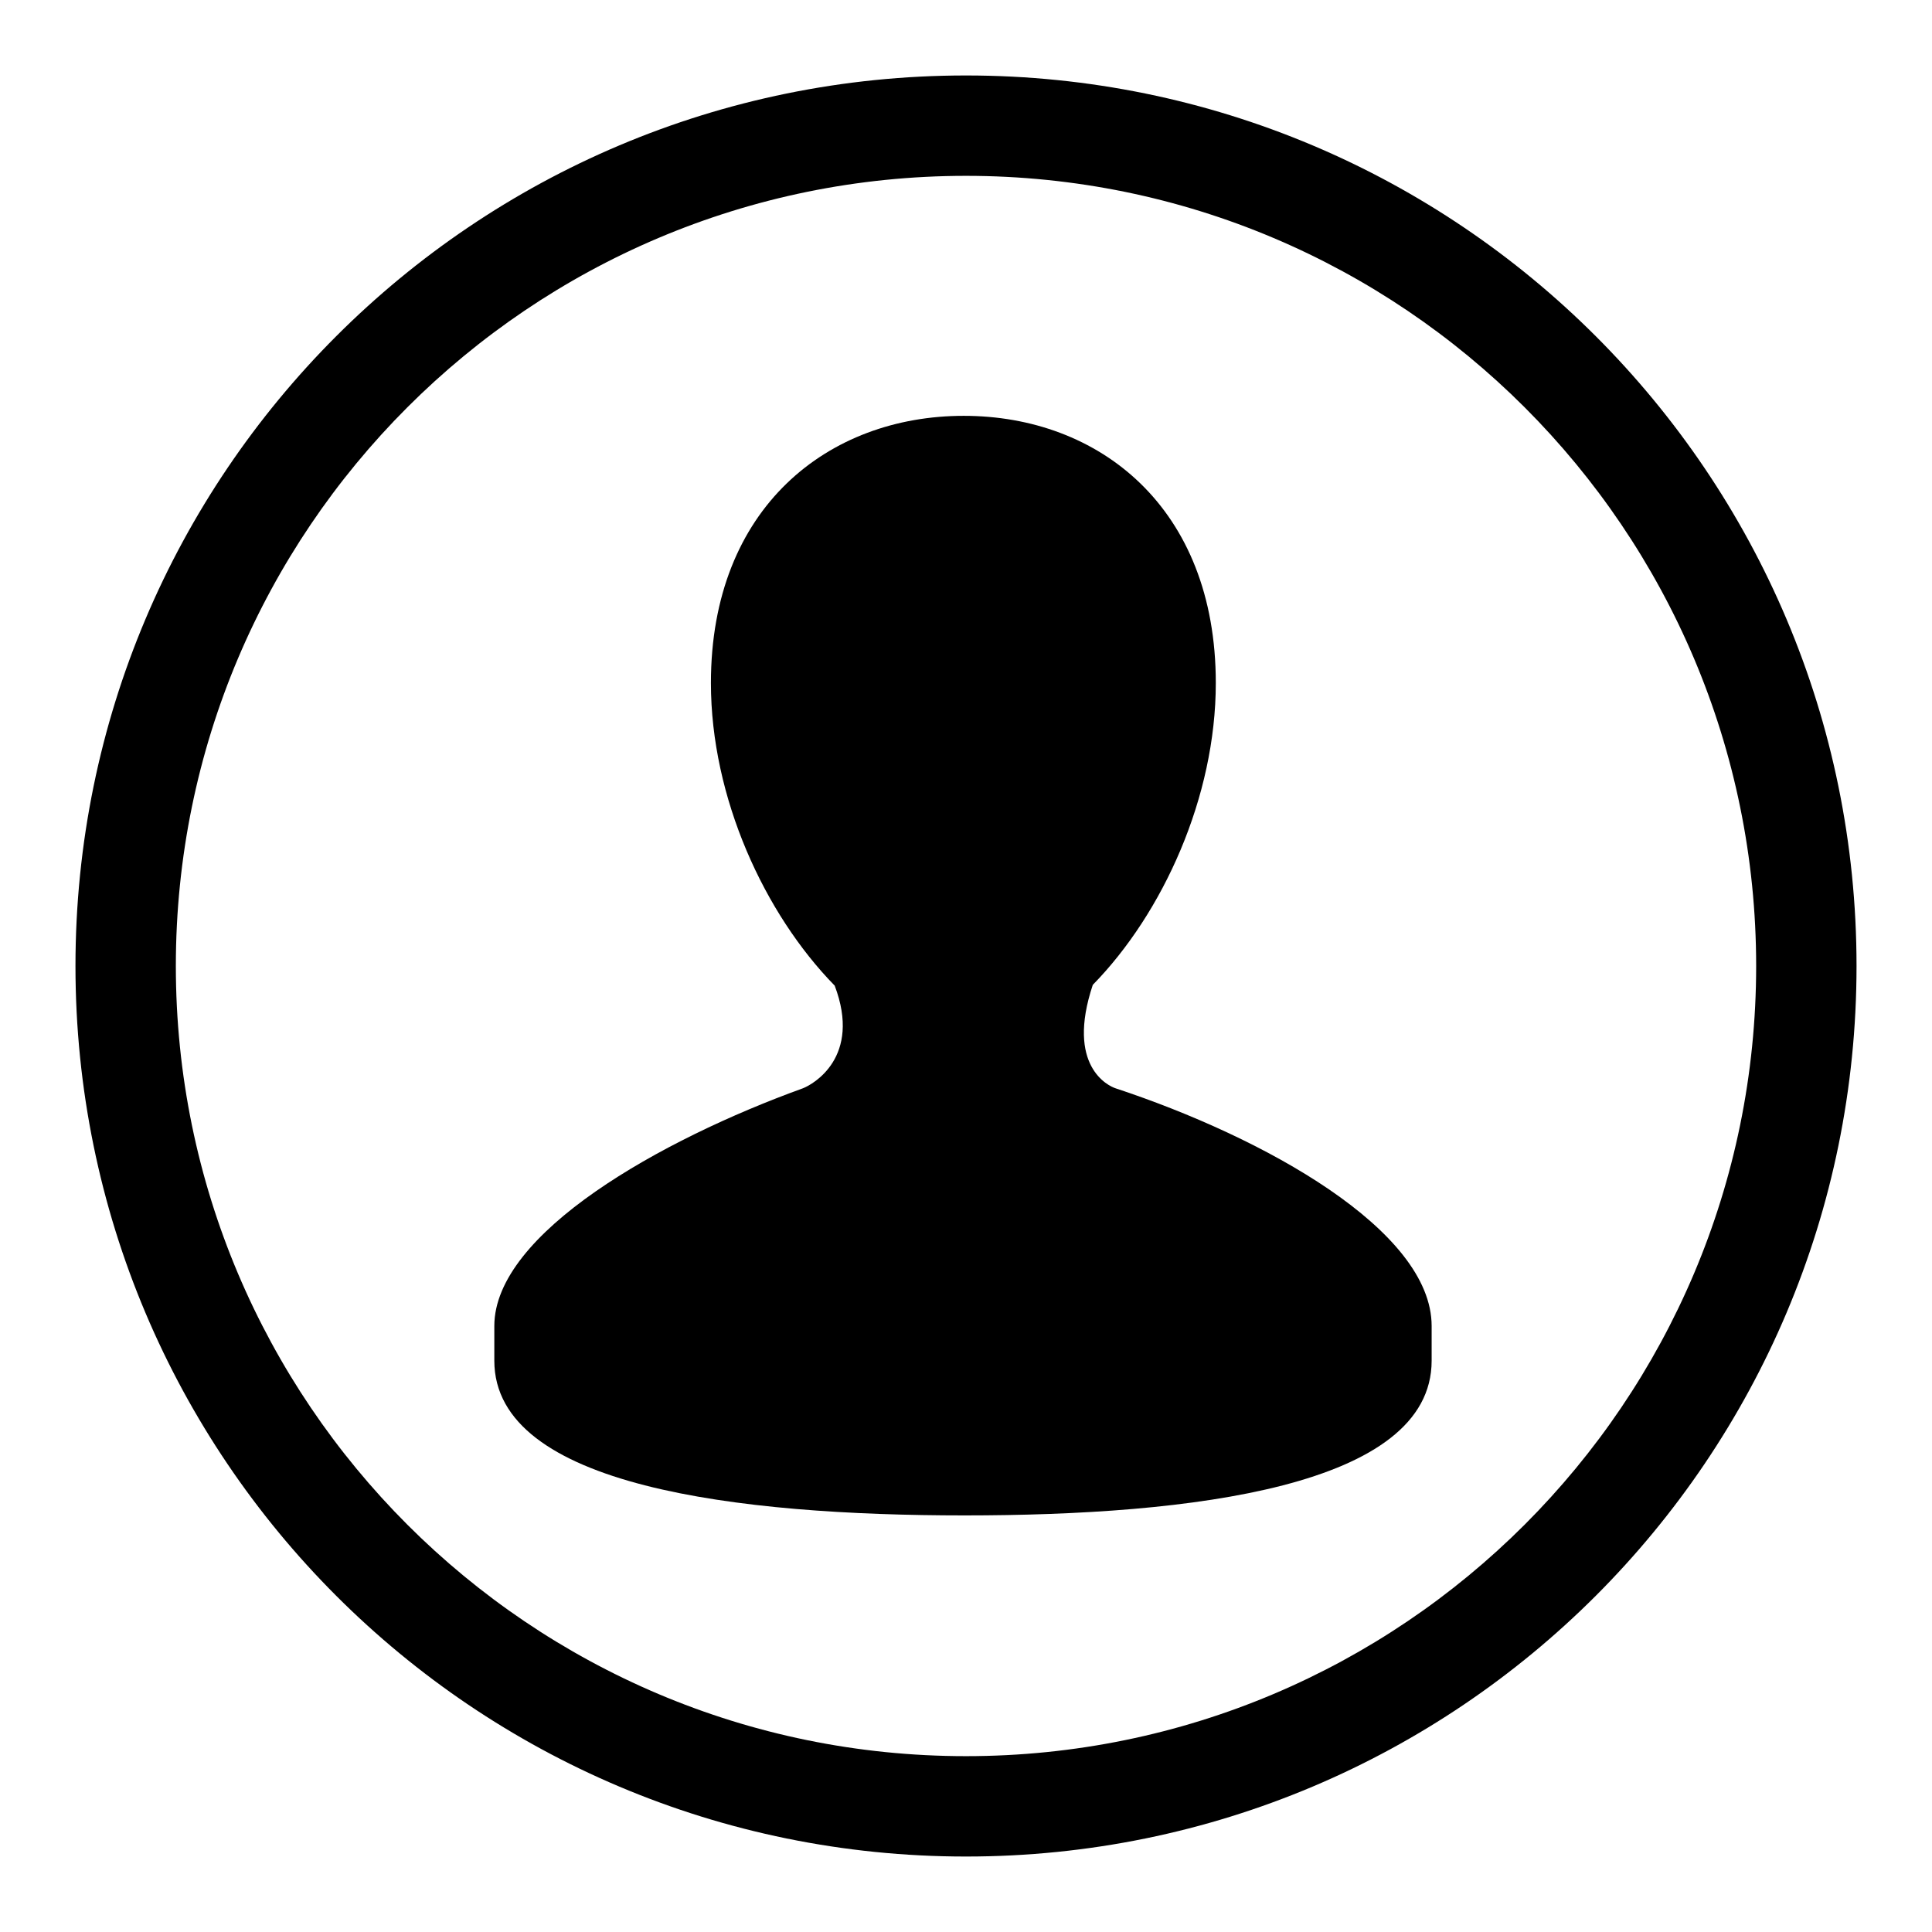 <?xml version="1.0" encoding="utf-8"?>
<!-- Svg Vector Icons : http://www.onlinewebfonts.com/icon -->
<!DOCTYPE svg PUBLIC "-//W3C//DTD SVG 1.1//EN" "http://www.w3.org/Graphics/SVG/1.1/DTD/svg11.dtd">
<svg version="1.1" xmlns="http://www.w3.org/2000/svg" xmlns:xlink="http://www.w3.org/1999/xlink" x="0px" y="0px" viewBox="0 0 256 256" enable-background="new 0 0 256 256" xml:space="preserve">
<g><g><path fill="#000000" d="M128,10C62.8,10,10,62.8,10,128c0,65.2,52.8,118,118,118c65.2,0,118-52.8,118-118C246,62.8,193.2,10,128,10z M128,232.7c-57.8,0-104.7-46.9-104.7-104.7C23.3,70.2,70.2,23.3,128,23.3c57.8,0,104.7,46.9,104.7,104.7C232.7,185.8,185.8,232.7,128,232.7z"/><path fill="#000000" d="M147.8,144.2c-0.9-0.3-6.6-2.9-3-13.7h0c9.3-9.5,16.3-24.9,16.3-40c0-23.3-15.5-35.4-33.4-35.4S94.2,67.2,94.2,90.5c0,15.2,7.1,30.6,16.4,40.1c3.6,9.5-2.9,13.1-4.2,13.6c-18.8,6.8-40.9,19.2-40.9,31.5v4.6c0,16.7,32.4,20.5,62.3,20.5c30,0,61.9-3.8,61.9-20.5v-4.6C189.7,163,167.5,150.7,147.8,144.2L147.8,144.2L147.8,144.2z"/></g></g>
</svg>